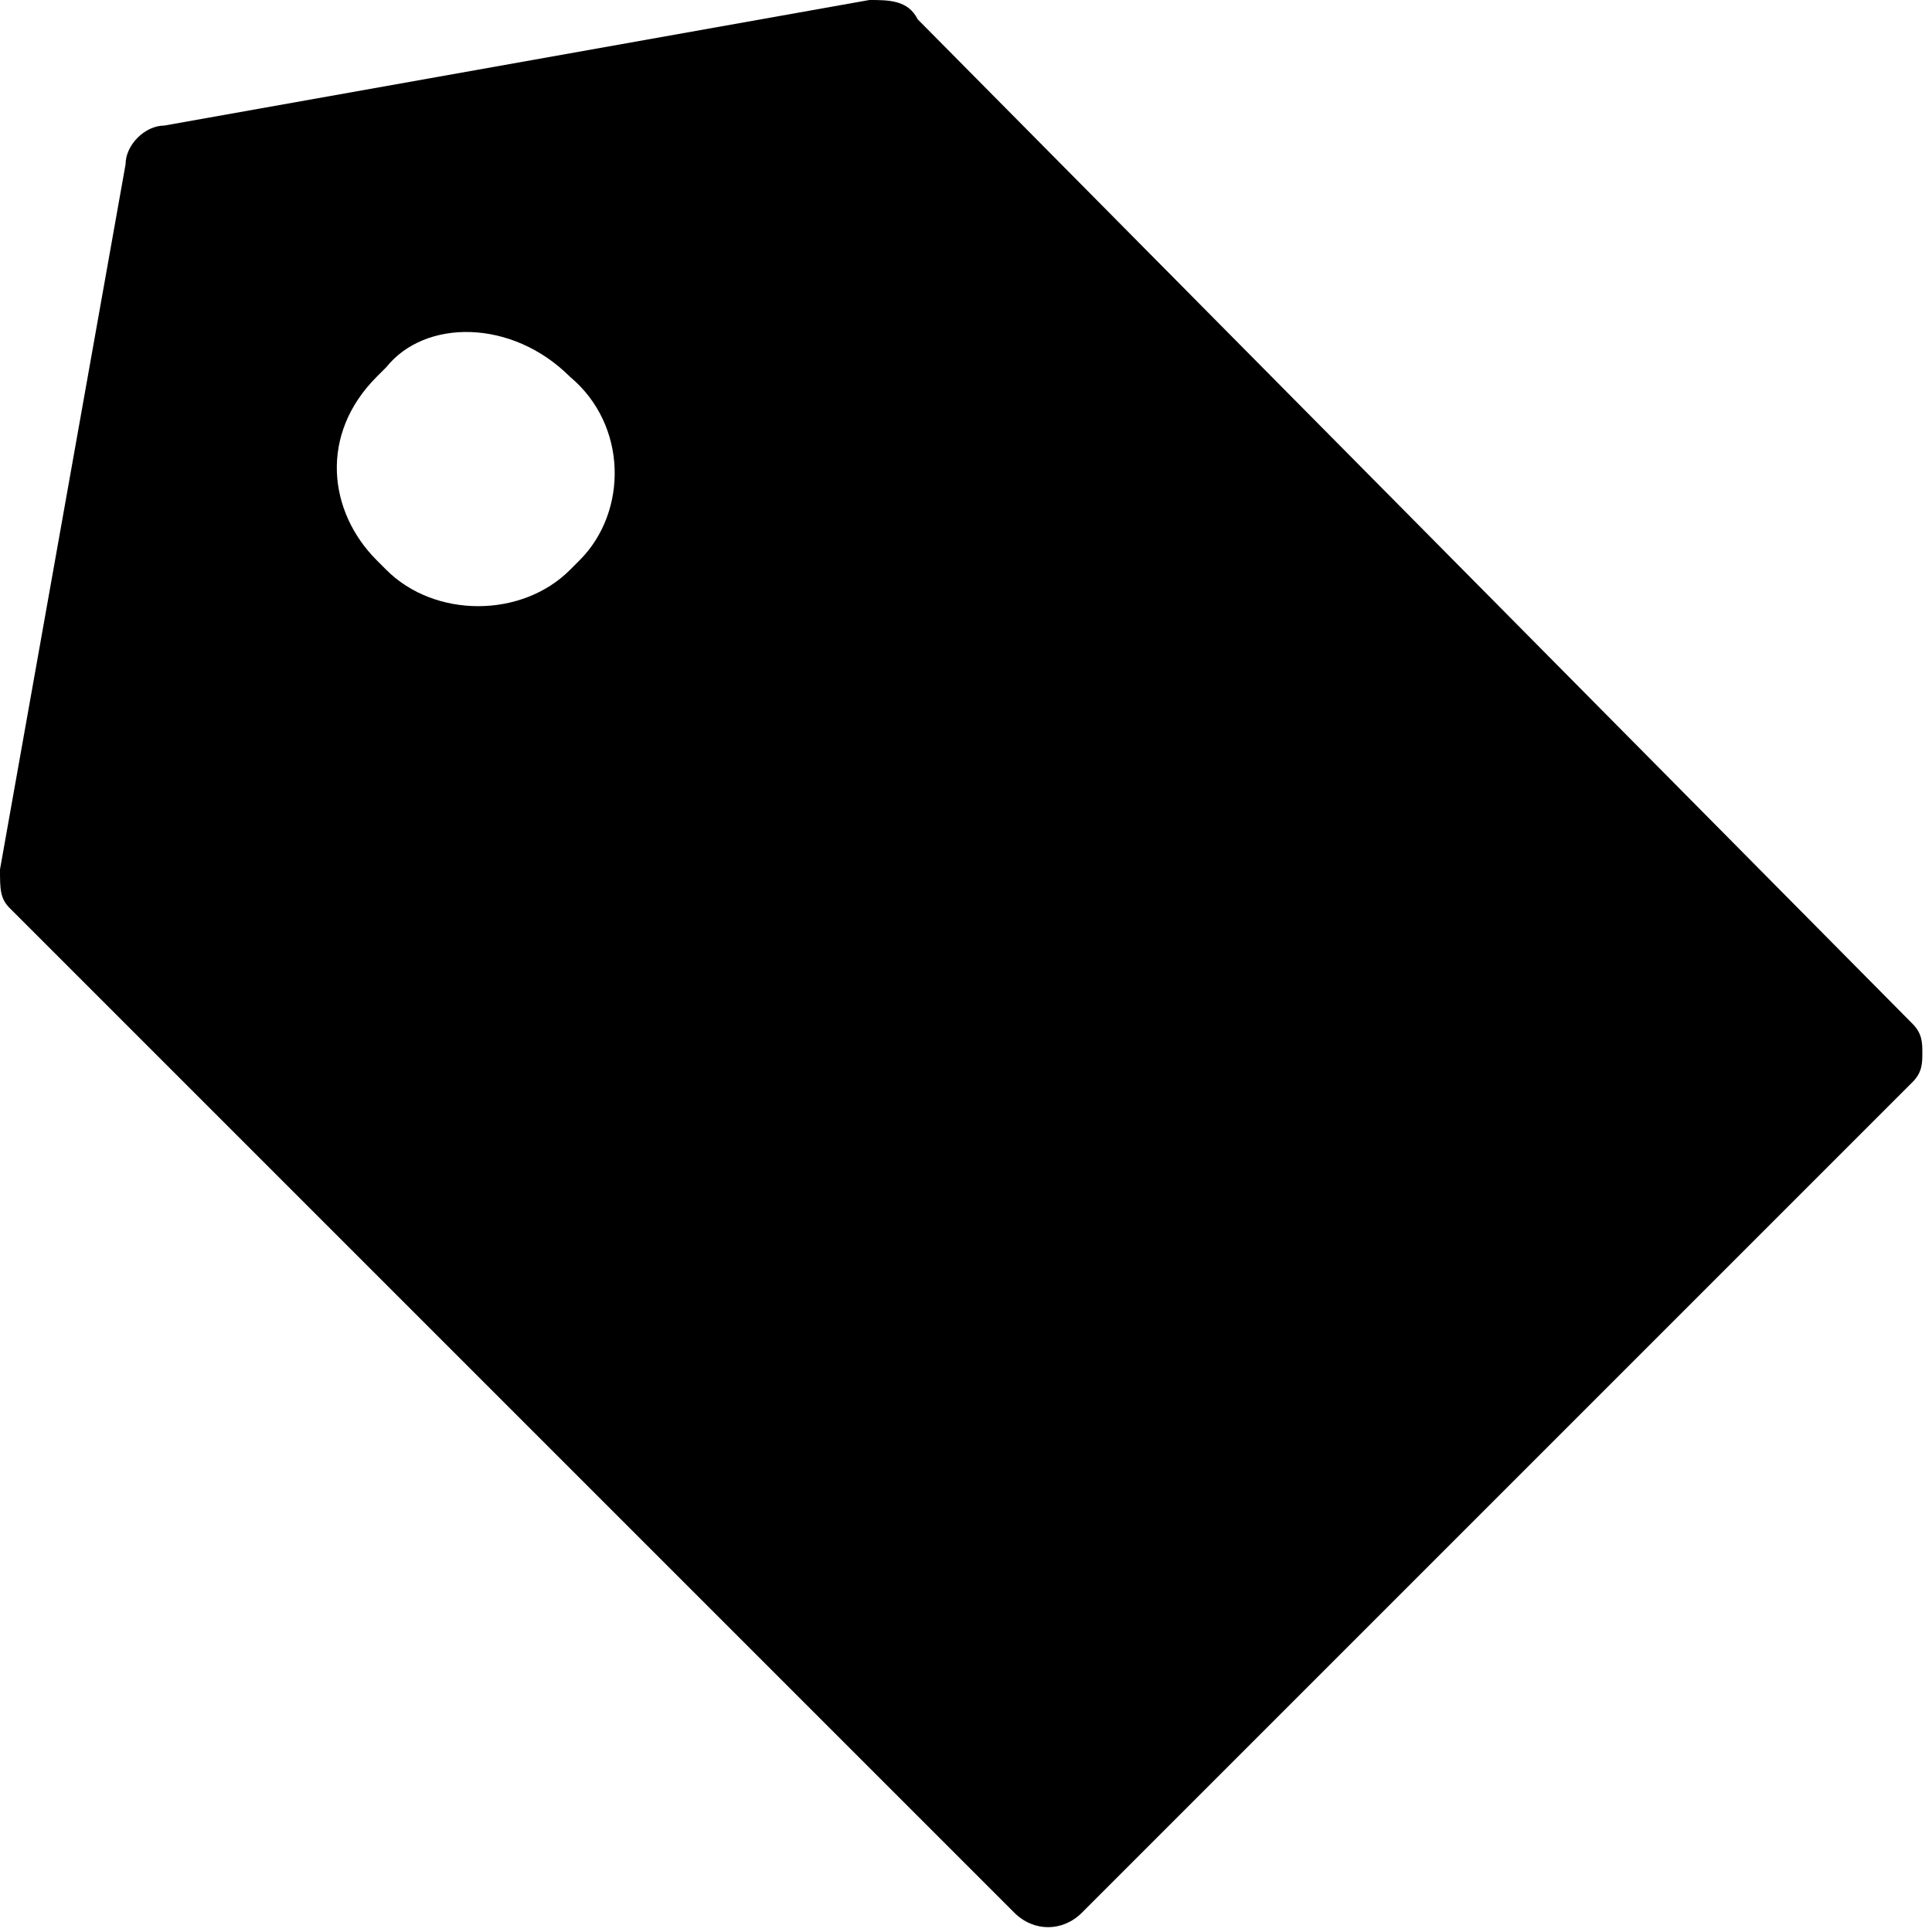 <svg class="fash--apollo-sale-tag " height="20" version="1.1" xmlns="http://www.w3.org/2000/svg" xmlns:xlink="http://www.w3.org/1999/xlink" x="0px" y="0px" viewBox="0 0 20 20" xml:space="preserve">
      <g class="hover-fill" fill="#000000">
        <path d="M1.7,1.3C1.5,1.3,1.3,1.5,1.3,1.7L0,9c0,0.2,0,0.3,0.1,0.4l10.4,10.4c0.2,0.2,0.5,0.2,0.7,0l8.6-8.6
        c0.1-0.1,0.1-0.2,0.1-0.3c0-0.1,0-0.2-0.1-0.3L9.5,0.2C9.4,0,9.2,0,9,0L1.7,1.3z M5.9,3.9C6.5,4.4,6.5,5.3,6,5.8c0,0,0,0-0.1,0.1
        C5.4,6.4,4.5,6.4,4,5.9c0,0-0.1-0.1-0.1-0.1C3.4,5.3,3.3,4.5,3.9,3.9c0,0,0,0,0.1-0.1C4.4,3.3,5.3,3.3,5.9,3.9
        C5.9,3.8,5.9,3.8,5.9,3.9z"></path>
      </g>
      <style>.text__block-icon .fash--apollo-sale-tag:hover .hover-fill { fill: ;}</style>
    </svg>